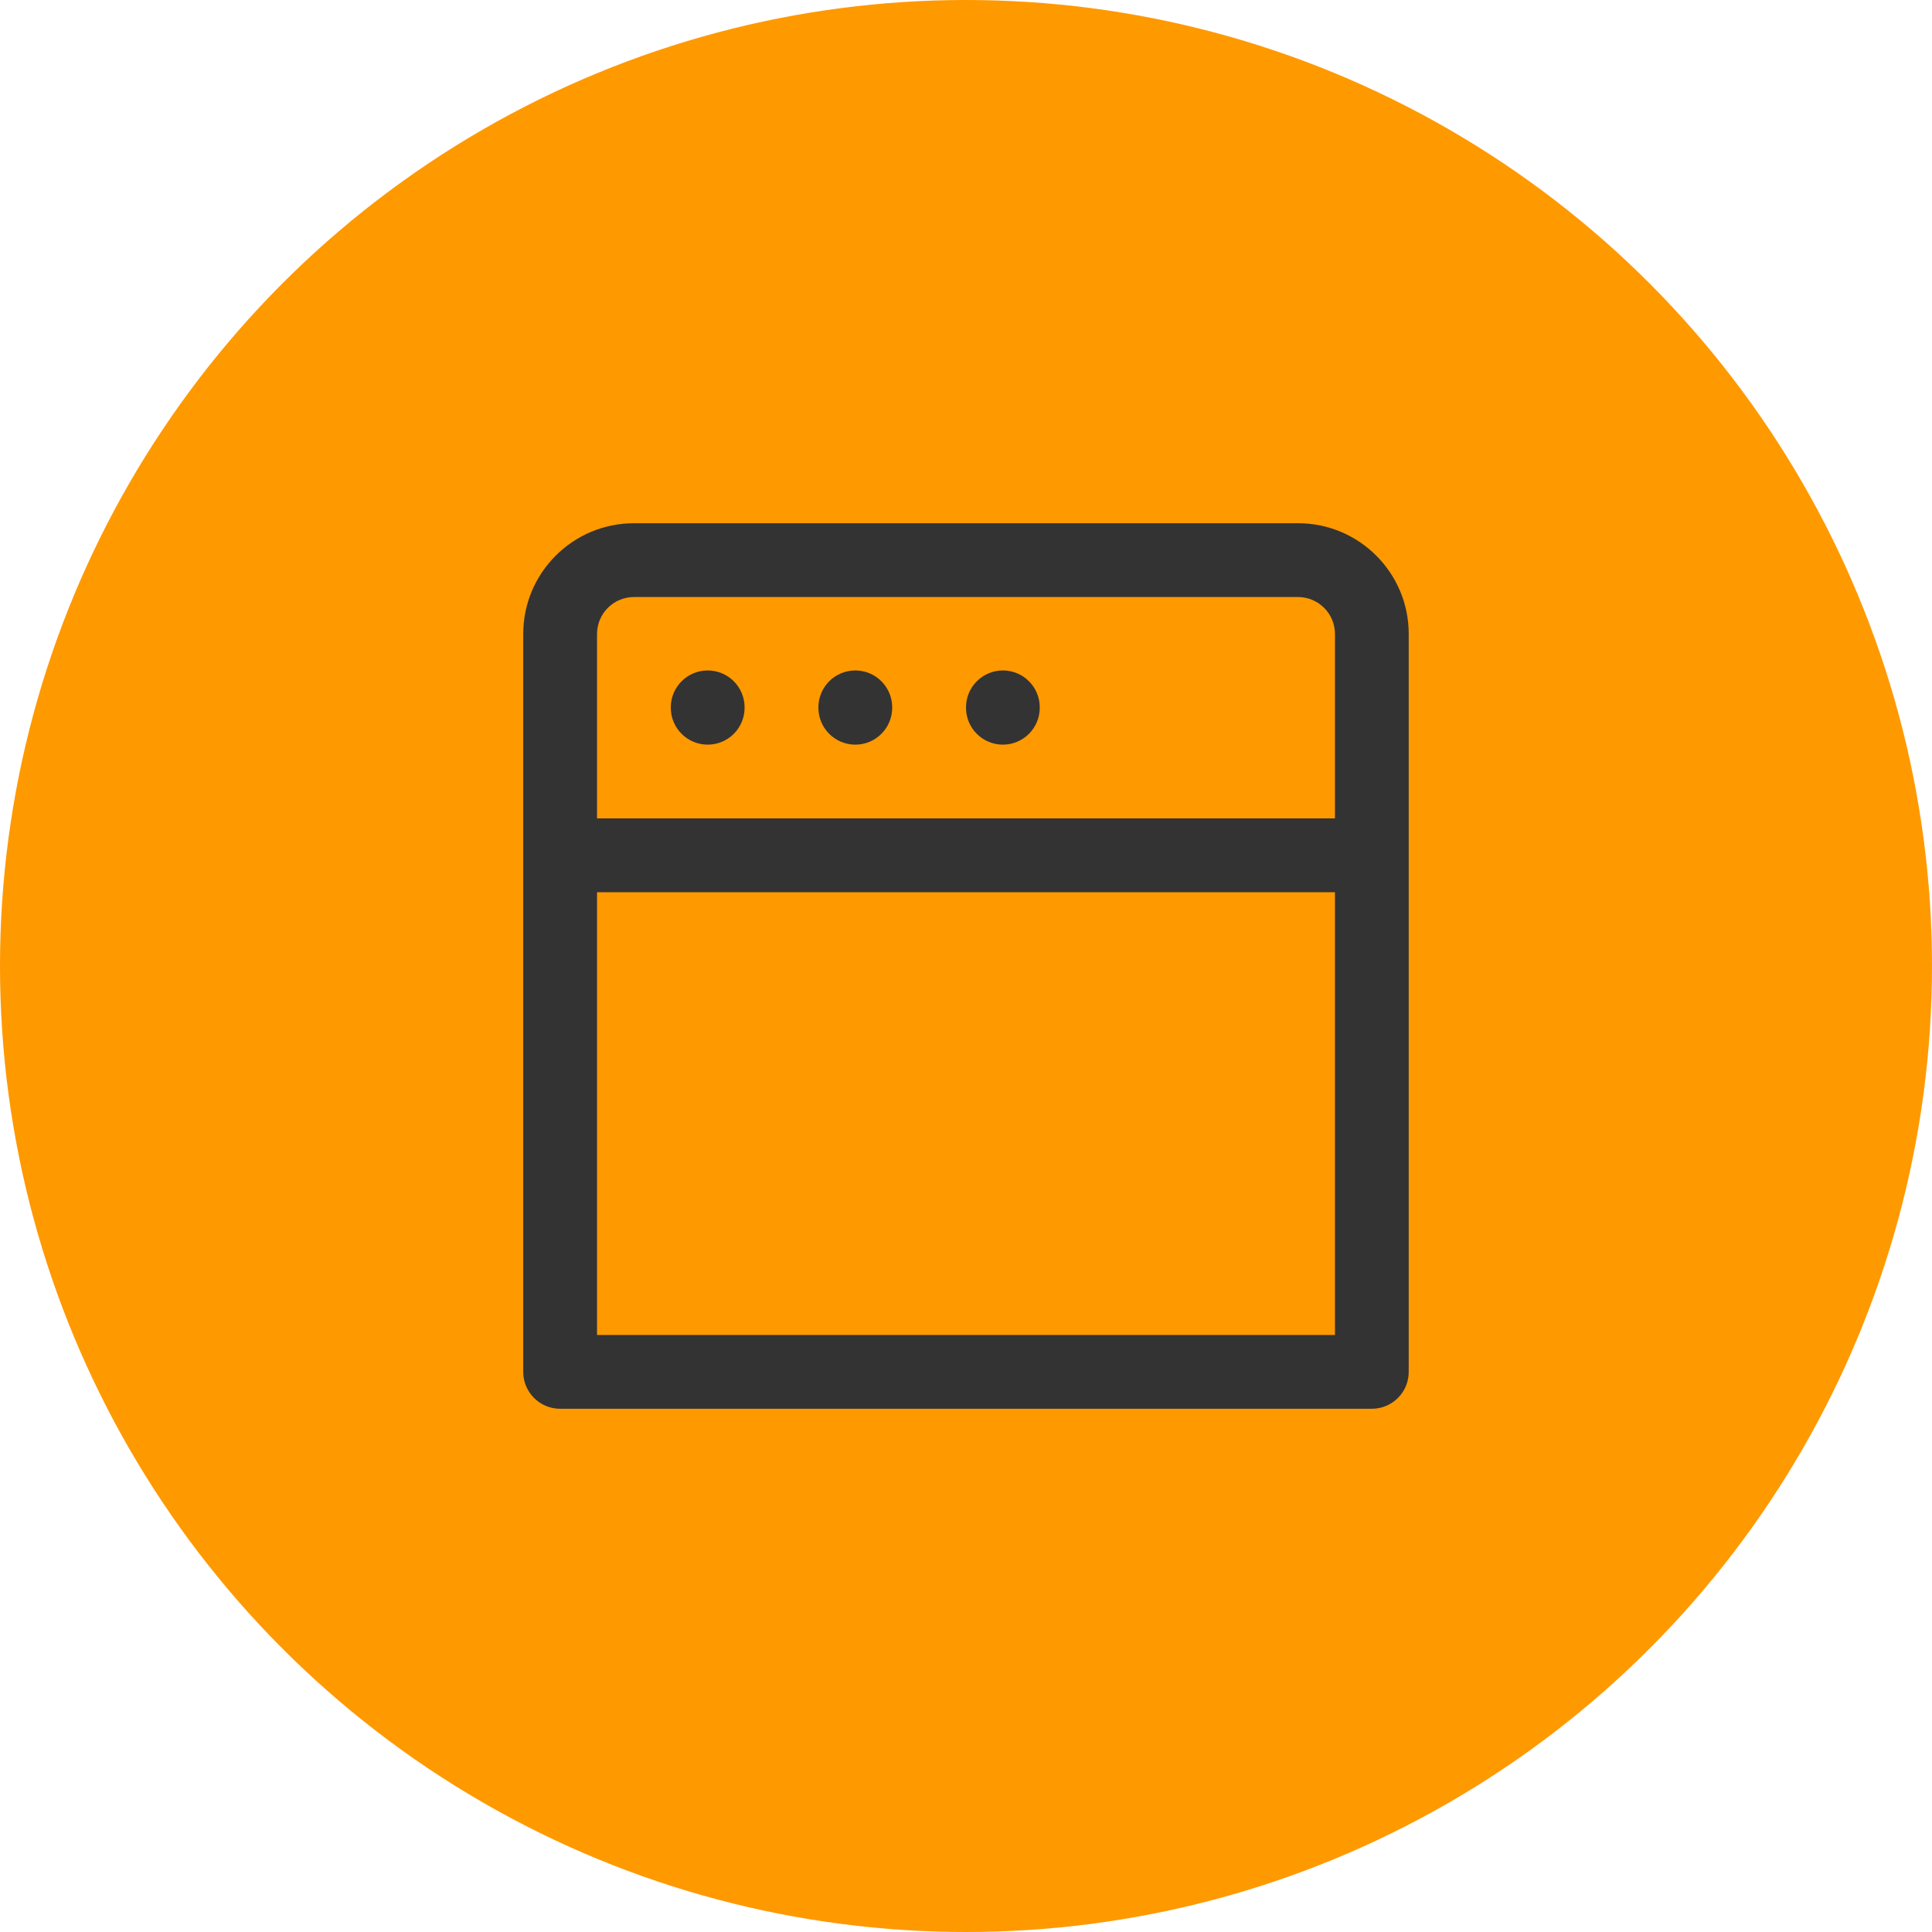 <svg width="40" height="40" viewBox="0 0 40 40" fill="none" xmlns="http://www.w3.org/2000/svg">
<circle cx="20" cy="20" r="20" fill="#FF9900"/>
<path fill-rule="evenodd" clip-rule="evenodd" d="M13.125 12.361C12.703 12.361 12.361 12.704 12.361 13.125V16.944H27.639V13.125C27.639 12.704 27.296 12.361 26.875 12.361H13.125ZM10.833 13.125V17.708V28.403C10.833 28.825 11.175 29.167 11.597 29.167H28.402C28.824 29.167 29.166 28.825 29.166 28.403V17.708V13.125C29.166 11.86 28.14 10.833 26.875 10.833H13.125C11.86 10.833 10.833 11.86 10.833 13.125ZM27.639 27.639V18.472H12.361V27.639H27.639ZM15.416 14.645C15.416 14.223 15.074 13.881 14.652 13.881C14.23 13.881 13.888 14.223 13.888 14.645V14.653C13.888 15.075 14.23 15.417 14.652 15.417C15.074 15.417 15.416 15.075 15.416 14.653V14.645ZM17.708 13.881C18.13 13.881 18.472 14.223 18.472 14.645V14.653C18.472 15.075 18.13 15.417 17.708 15.417C17.286 15.417 16.944 15.075 16.944 14.653V14.645C16.944 14.223 17.286 13.881 17.708 13.881ZM21.527 14.645C21.527 14.223 21.185 13.881 20.764 13.881C20.342 13.881 20 14.223 20 14.645V14.653C20 15.075 20.342 15.417 20.764 15.417C21.185 15.417 21.527 15.075 21.527 14.653V14.645Z" fill="#333333"/>
</svg>
